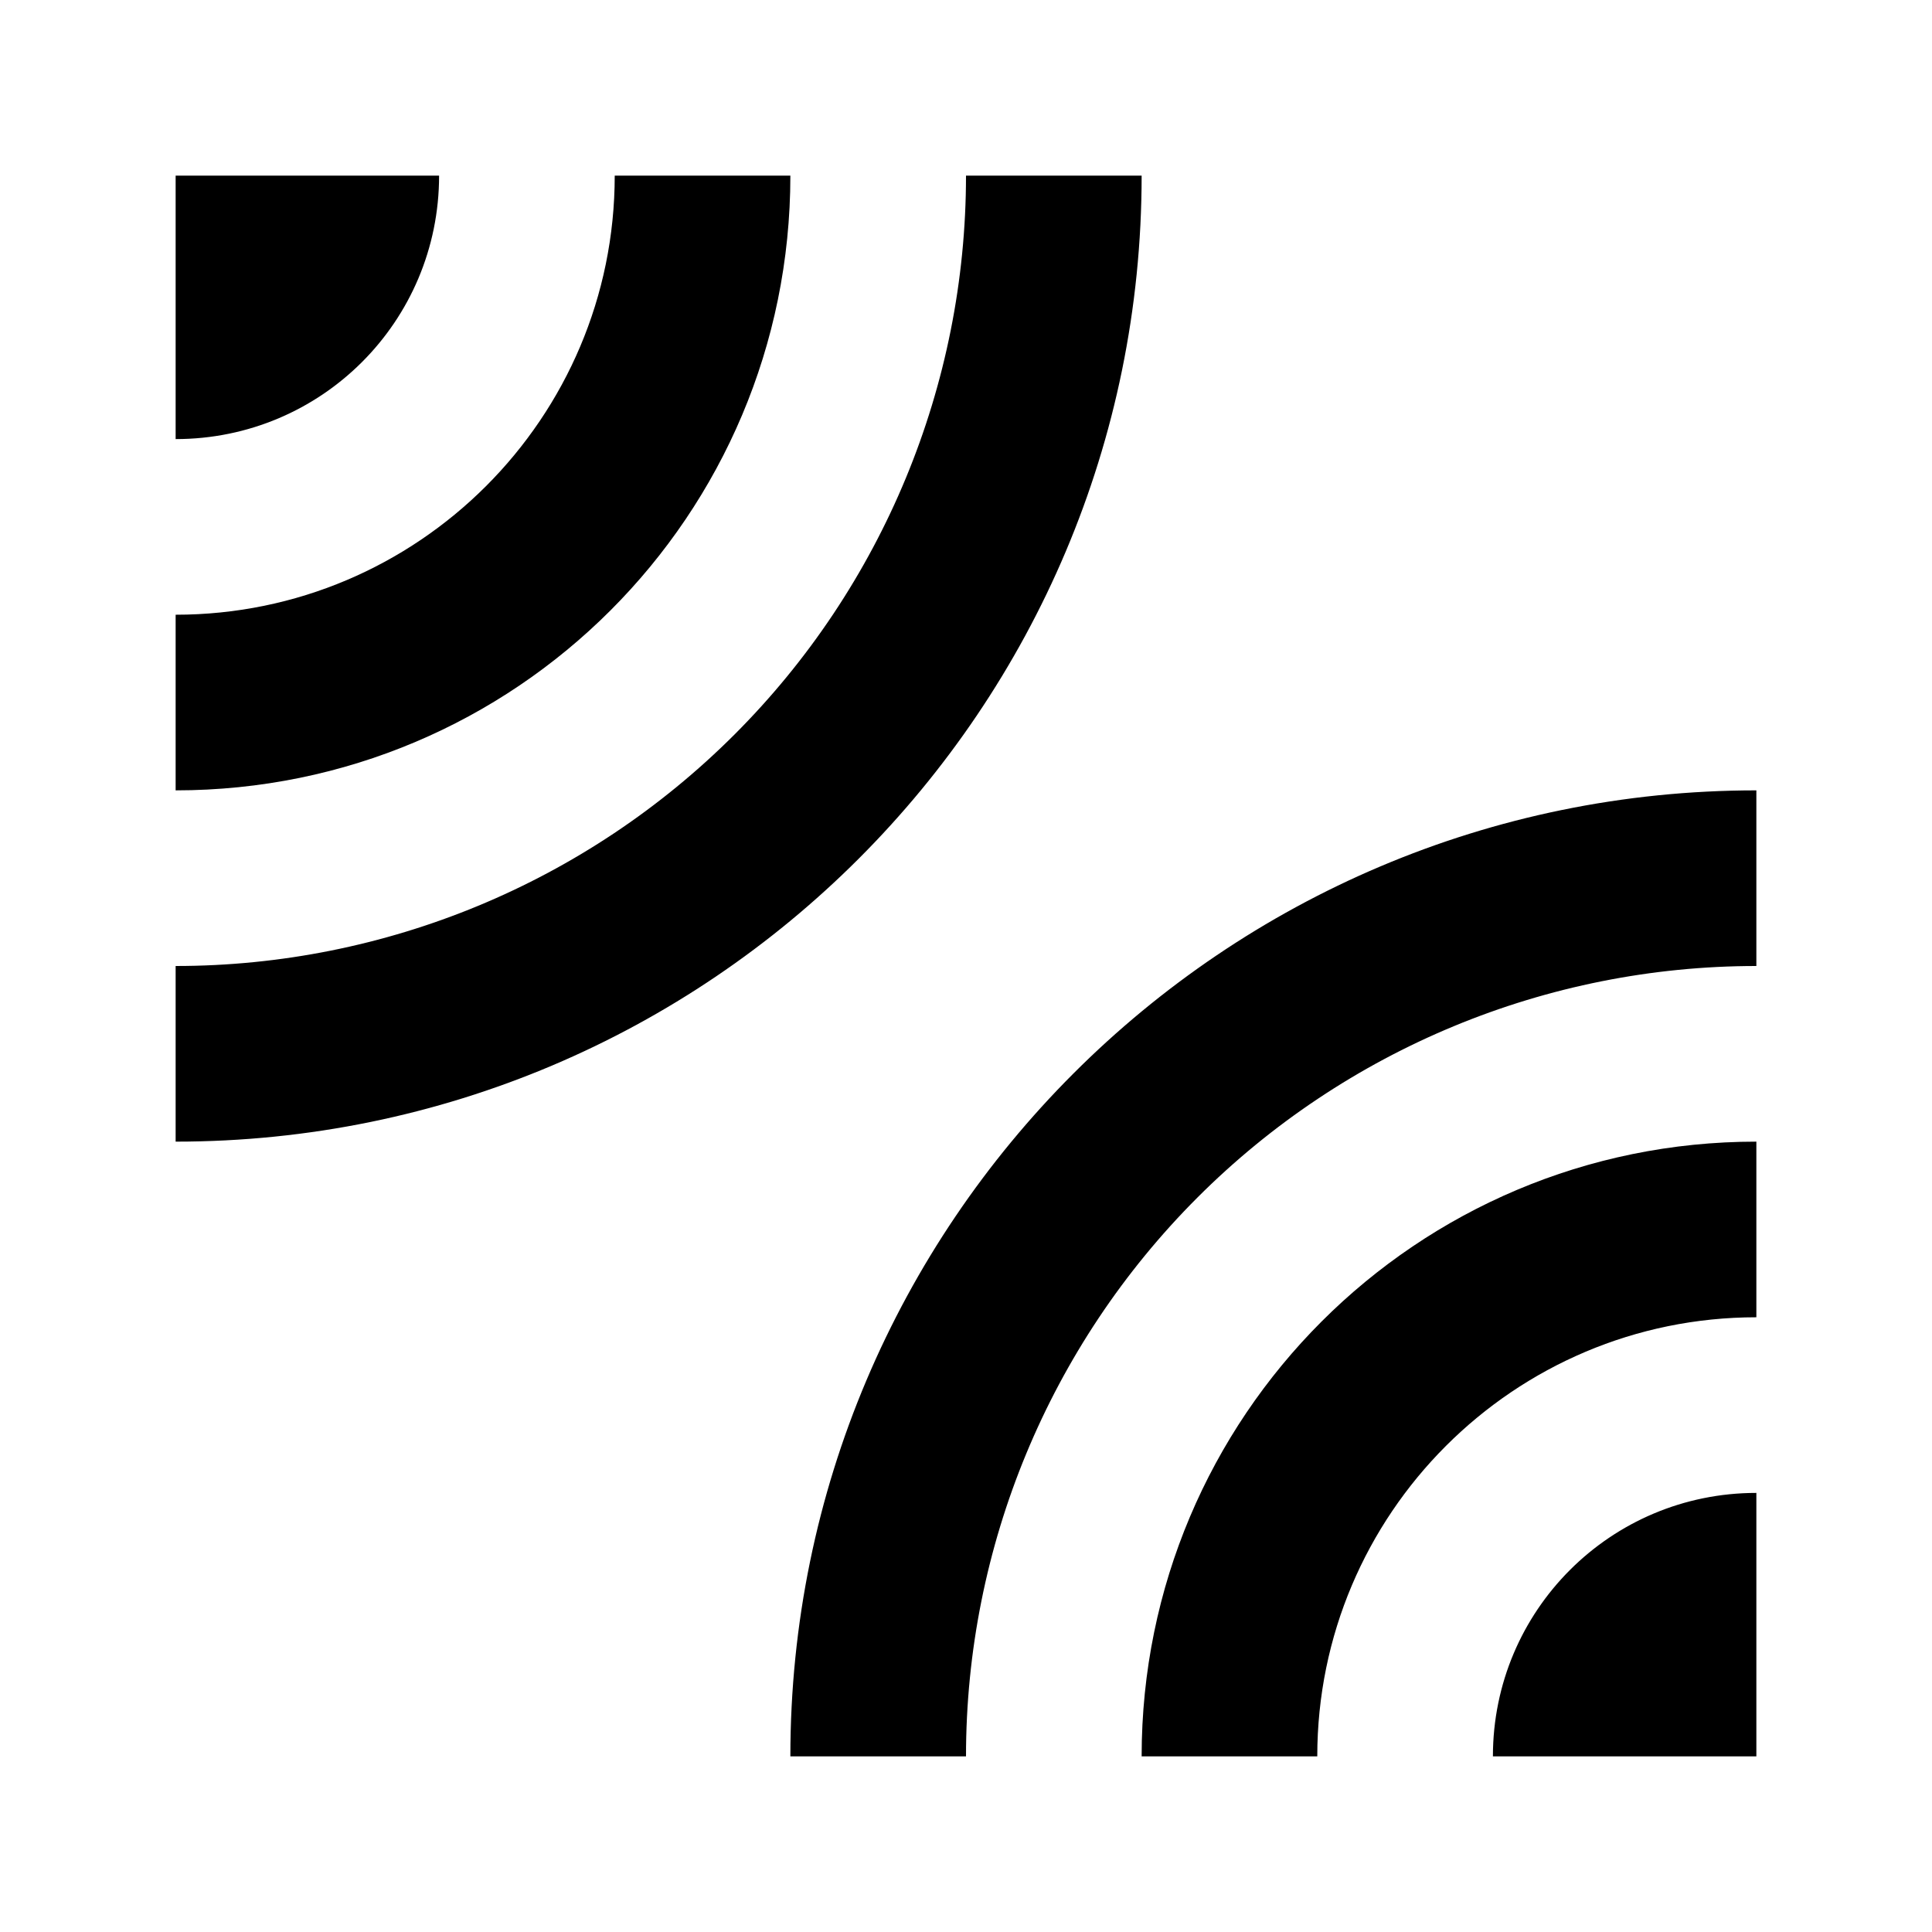<svg width="22" height="22" viewBox="0 0 22 22" fill="none" xmlns="http://www.w3.org/2000/svg">
<g id="Frame">
<path id="Vector" d="M5 2H2V5C3.66 5 5 3.66 5 2ZM13 2H11C11 4.387 10.052 6.676 8.364 8.364C6.676 10.052 4.387 11 2 11V13C8.08 13 13 8.07 13 2ZM9 2H7C7 4.76 4.76 7 2 7V9C5.87 9 9 5.87 9 2ZM9 20H11C11 17.613 11.948 15.324 13.636 13.636C15.324 11.948 17.613 11 20 11V9C13.93 9 9 13.93 9 20ZM17 20H20V17C18.34 17 17 18.34 17 20ZM13 20H15C15 17.24 17.24 15 20 15V13C16.13 13 13 16.13 13 20Z" fill="black"/>
</g>
</svg>
